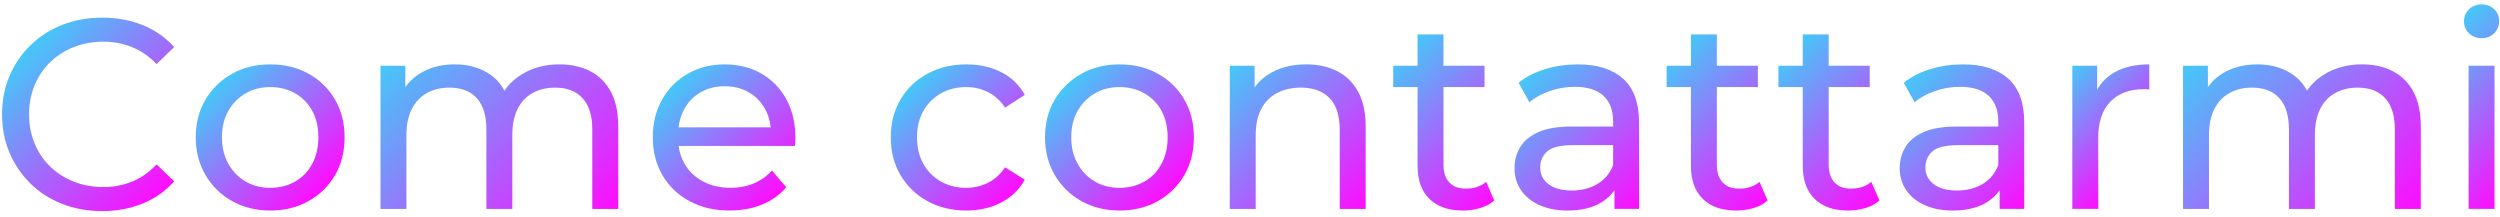 <?xml version="1.0" encoding="UTF-8"?>
<svg id="Livello_1" data-name="Livello 1" xmlns="http://www.w3.org/2000/svg" xmlns:xlink="http://www.w3.org/1999/xlink" viewBox="0 0 1675.12 145.3">
  <defs>
    <style>
      .cls-1 {
        fill: url(#Sfumatura_senza_nome_46-11);
      }

      .cls-1, .cls-2, .cls-3, .cls-4, .cls-5, .cls-6, .cls-7, .cls-8, .cls-9, .cls-10, .cls-11, .cls-12, .cls-13, .cls-14, .cls-15 {
        stroke-width: 0px;
      }

      .cls-2 {
        fill: url(#Sfumatura_senza_nome_46-12);
      }

      .cls-3 {
        fill: url(#Sfumatura_senza_nome_46-10);
      }

      .cls-4 {
        fill: url(#Sfumatura_senza_nome_46-13);
      }

      .cls-5 {
        fill: url(#Sfumatura_senza_nome_46-14);
      }

      .cls-6 {
        fill: url(#Sfumatura_senza_nome_46-15);
      }

      .cls-7 {
        fill: url(#Sfumatura_senza_nome_46);
      }

      .cls-8 {
        fill: url(#Sfumatura_senza_nome_46-6);
      }

      .cls-9 {
        fill: url(#Sfumatura_senza_nome_46-5);
      }

      .cls-10 {
        fill: url(#Sfumatura_senza_nome_46-7);
      }

      .cls-11 {
        fill: url(#Sfumatura_senza_nome_46-8);
      }

      .cls-12 {
        fill: url(#Sfumatura_senza_nome_46-4);
      }

      .cls-13 {
        fill: url(#Sfumatura_senza_nome_46-3);
      }

      .cls-14 {
        fill: url(#Sfumatura_senza_nome_46-2);
      }

      .cls-15 {
        fill: url(#Sfumatura_senza_nome_46-9);
      }
    </style>
    <linearGradient id="Sfumatura_senza_nome_46" data-name="Sfumatura senza nome 46" x1="21.05" y1="29.7" x2="114.84" y2="123.49" gradientUnits="userSpaceOnUse">
      <stop offset="0" stop-color="#44c8f8"/>
      <stop offset="1" stop-color="#ff0cff"/>
    </linearGradient>
    <linearGradient id="Sfumatura_senza_nome_46-2" data-name="Sfumatura senza nome 46" x1="145.71" y1="56.61" x2="216.56" y2="127.46" xlink:href="#Sfumatura_senza_nome_46"/>
    <linearGradient id="Sfumatura_senza_nome_46-3" data-name="Sfumatura senza nome 46" x1="265.73" y1="33.26" x2="393.34" y2="160.87" xlink:href="#Sfumatura_senza_nome_46"/>
    <linearGradient id="Sfumatura_senza_nome_46-4" data-name="Sfumatura senza nome 46" x1="450.79" y1="57.11" x2="523.08" y2="129.4" xlink:href="#Sfumatura_senza_nome_46"/>
    <linearGradient id="Sfumatura_senza_nome_46-5" data-name="Sfumatura senza nome 46" x1="611.25" y1="56.7" x2="681.83" y2="127.28" xlink:href="#Sfumatura_senza_nome_46"/>
    <linearGradient id="Sfumatura_senza_nome_46-6" data-name="Sfumatura senza nome 46" x1="714.77" y1="56.61" x2="785.62" y2="127.46" xlink:href="#Sfumatura_senza_nome_46"/>
    <linearGradient id="Sfumatura_senza_nome_46-7" data-name="Sfumatura senza nome 46" x1="817.69" y1="50.37" x2="911.18" y2="143.85" xlink:href="#Sfumatura_senza_nome_46"/>
    <linearGradient id="Sfumatura_senza_nome_46-8" data-name="Sfumatura senza nome 46" x1="930.22" y1="42.64" x2="1011.58" y2="124" xlink:href="#Sfumatura_senza_nome_46"/>
    <linearGradient id="Sfumatura_senza_nome_46-9" data-name="Sfumatura senza nome 46" x1="1017.96" y1="54.98" x2="1100.59" y2="137.61" xlink:href="#Sfumatura_senza_nome_46"/>
    <linearGradient id="Sfumatura_senza_nome_46-10" data-name="Sfumatura senza nome 46" x1="1113.39" y1="42.64" x2="1194.75" y2="124" xlink:href="#Sfumatura_senza_nome_46"/>
    <linearGradient id="Sfumatura_senza_nome_46-11" data-name="Sfumatura senza nome 46" x1="1188.32" y1="42.64" x2="1269.68" y2="124" xlink:href="#Sfumatura_senza_nome_46"/>
    <linearGradient id="Sfumatura_senza_nome_46-12" data-name="Sfumatura senza nome 46" x1="1276.06" y1="54.98" x2="1358.69" y2="137.61" xlink:href="#Sfumatura_senza_nome_46"/>
    <linearGradient id="Sfumatura_senza_nome_46-13" data-name="Sfumatura senza nome 46" x1="1377.69" y1="54.9" x2="1434.34" y2="111.55" xlink:href="#Sfumatura_senza_nome_46"/>
    <linearGradient id="Sfumatura_senza_nome_46-14" data-name="Sfumatura senza nome 46" x1="1473.53" y1="33.26" x2="1601.13" y2="160.87" xlink:href="#Sfumatura_senza_nome_46"/>
    <linearGradient id="Sfumatura_senza_nome_46-15" data-name="Sfumatura senza nome 46" x1="1625.07" y1="35.48" x2="1700.5" y2="110.92" xlink:href="#Sfumatura_senza_nome_46"/>
  </defs>
  <path class="cls-7" d="M68.35,141.42c-9.66,0-18.55-1.6-26.7-4.8-8.15-3.2-15.2-7.72-21.18-13.58-5.97-5.85-10.65-12.7-14.03-20.54-3.38-7.84-5.07-16.47-5.07-25.88s1.69-18.04,5.07-25.88c3.38-7.84,8.08-14.69,14.12-20.54,6.03-5.85,13.12-10.38,21.27-13.58,8.14-3.2,17.04-4.8,26.7-4.8s18.79,1.66,27.06,4.98c8.26,3.32,15.29,8.24,21.09,14.75l-11.77,11.4c-4.83-5.07-10.26-8.84-16.29-11.31-6.04-2.47-12.49-3.71-19.37-3.71s-13.73,1.21-19.82,3.62c-6.09,2.42-11.37,5.79-15.84,10.14-4.47,4.34-7.94,9.5-10.41,15.48-2.47,5.97-3.71,12.46-3.71,19.46s1.24,13.48,3.71,19.46c2.47,5.97,5.94,11.13,10.41,15.48,4.46,4.34,9.74,7.72,15.84,10.14,6.09,2.42,12.7,3.62,19.82,3.62s13.33-1.24,19.37-3.71c6.03-2.47,11.46-6.3,16.29-11.49l11.77,11.4c-5.79,6.52-12.82,11.46-21.09,14.84-8.27,3.38-17.35,5.07-27.24,5.07Z"/>
  <path class="cls-14" d="M181.11,141.06c-9.53,0-18.07-2.11-25.61-6.33-7.54-4.22-13.48-10.05-17.83-17.47s-6.52-15.84-6.52-25.25,2.17-17.95,6.52-25.25c4.34-7.3,10.25-13.06,17.74-17.29,7.48-4.22,16.05-6.33,25.7-6.33s18.07,2.08,25.61,6.24c7.54,4.16,13.45,9.93,17.74,17.29,4.28,7.36,6.43,15.81,6.43,25.34s-2.14,17.98-6.43,25.34c-4.28,7.36-10.2,13.15-17.74,17.38-7.54,4.23-16.08,6.33-25.61,6.33ZM181.11,125.85c6.15,0,11.67-1.39,16.56-4.16,4.89-2.77,8.72-6.72,11.49-11.86,2.77-5.13,4.16-11.07,4.16-17.83s-1.39-12.82-4.16-17.83c-2.78-5-6.61-8.9-11.49-11.67-4.89-2.77-10.41-4.16-16.56-4.16s-11.65,1.39-16.47,4.16c-4.83,2.78-8.69,6.67-11.58,11.67-2.9,5.01-4.34,10.95-4.34,17.83s1.45,12.7,4.34,17.83c2.9,5.13,6.76,9.08,11.58,11.86,4.83,2.78,10.32,4.16,16.47,4.16Z"/>
  <path class="cls-13" d="M374.96,43.13c7.72,0,14.54,1.51,20.45,4.53,5.91,3.02,10.53,7.6,13.85,13.76,3.32,6.15,4.98,13.94,4.98,23.35v55.21h-17.38v-53.21c0-9.29-2.17-16.29-6.52-21-4.34-4.71-10.44-7.06-18.28-7.06-5.79,0-10.86,1.21-15.2,3.62-4.34,2.42-7.69,5.97-10.05,10.68-2.35,4.71-3.53,10.56-3.53,17.56v49.41h-17.38v-53.21c0-9.29-2.14-16.29-6.43-21-4.28-4.71-10.41-7.06-18.37-7.06-5.67,0-10.68,1.21-15.02,3.62-4.34,2.42-7.72,5.97-10.14,10.68-2.42,4.71-3.62,10.56-3.62,17.56v49.41h-17.38V44.04h16.65v25.52l-2.71-6.52c3.01-6.27,7.66-11.16,13.94-14.66,6.27-3.5,13.58-5.25,21.9-5.25,9.17,0,17.07,2.26,23.71,6.79,6.63,4.53,10.98,11.38,13.03,20.54l-7.06-2.9c2.9-7.36,7.96-13.27,15.2-17.74,7.24-4.46,15.68-6.7,25.34-6.7Z"/>
  <path class="cls-12" d="M488.99,141.06c-10.26,0-19.28-2.11-27.06-6.33-7.78-4.22-13.82-10.01-18.1-17.38-4.28-7.36-6.43-15.81-6.43-25.34s2.08-17.98,6.25-25.34c4.16-7.36,9.89-13.12,17.19-17.29,7.3-4.16,15.54-6.24,24.71-6.24s17.5,2.05,24.62,6.15c7.12,4.1,12.7,9.86,16.74,17.29,4.04,7.42,6.06,16.08,6.06,25.97,0,.72-.03,1.57-.09,2.53-.06.97-.15,1.87-.27,2.71h-81.63v-12.49h72.58l-7.06,4.34c.12-6.15-1.15-11.64-3.8-16.47-2.66-4.83-6.31-8.6-10.95-11.31-4.65-2.71-10.04-4.07-16.2-4.07s-11.4,1.36-16.11,4.07-8.39,6.52-11.04,11.4c-2.66,4.89-3.98,10.47-3.98,16.74v2.9c0,6.4,1.48,12.1,4.43,17.1,2.96,5.01,7.09,8.9,12.4,11.67,5.31,2.78,11.4,4.16,18.28,4.16,5.67,0,10.83-.96,15.47-2.9,4.64-1.93,8.72-4.83,12.22-8.69l9.59,11.22c-4.34,5.07-9.75,8.93-16.2,11.58-6.46,2.66-13.67,3.98-21.63,3.98Z"/>
  <path class="cls-9" d="M647.55,141.06c-9.77,0-18.49-2.11-26.15-6.33-7.67-4.22-13.67-10.01-18.01-17.38-4.34-7.36-6.52-15.81-6.52-25.34s2.17-17.98,6.52-25.34c4.34-7.36,10.34-13.12,18.01-17.29,7.66-4.16,16.38-6.24,26.15-6.24,8.69,0,16.44,1.72,23.26,5.16,6.82,3.44,12.1,8.54,15.84,15.29l-13.21,8.51c-3.14-4.71-6.97-8.17-11.49-10.41-4.53-2.23-9.38-3.35-14.57-3.35-6.28,0-11.89,1.39-16.83,4.16-4.95,2.78-8.87,6.67-11.76,11.67-2.9,5.01-4.34,10.95-4.34,17.83s1.45,12.85,4.34,17.92c2.9,5.07,6.82,8.99,11.76,11.76,4.95,2.78,10.56,4.16,16.83,4.16,5.19,0,10.05-1.11,14.57-3.35,4.52-2.23,8.35-5.7,11.49-10.41l13.21,8.33c-3.74,6.64-9.02,11.74-15.84,15.29-6.82,3.56-14.57,5.34-23.26,5.34Z"/>
  <path class="cls-8" d="M750.17,141.06c-9.53,0-18.07-2.11-25.61-6.33-7.54-4.22-13.48-10.05-17.83-17.47s-6.52-15.84-6.52-25.25,2.17-17.95,6.52-25.25c4.34-7.3,10.25-13.06,17.74-17.29,7.48-4.22,16.05-6.33,25.7-6.33s18.07,2.08,25.61,6.24c7.54,4.16,13.45,9.93,17.74,17.29,4.28,7.36,6.43,15.81,6.43,25.34s-2.14,17.98-6.43,25.34c-4.28,7.36-10.2,13.15-17.74,17.38-7.54,4.23-16.08,6.33-25.61,6.33ZM750.17,125.85c6.15,0,11.67-1.39,16.56-4.16,4.89-2.77,8.72-6.72,11.49-11.86,2.77-5.13,4.16-11.07,4.16-17.83s-1.39-12.82-4.16-17.83c-2.78-5-6.61-8.9-11.49-11.67-4.89-2.77-10.41-4.16-16.56-4.16s-11.65,1.39-16.47,4.16c-4.83,2.78-8.69,6.67-11.58,11.67-2.9,5.01-4.34,10.95-4.34,17.83s1.45,12.7,4.34,17.83c2.9,5.13,6.76,9.08,11.58,11.86,4.83,2.78,10.32,4.16,16.47,4.16Z"/>
  <path class="cls-10" d="M875.24,43.13c7.84,0,14.75,1.51,20.72,4.53,5.97,3.02,10.65,7.6,14.03,13.76,3.38,6.15,5.07,13.94,5.07,23.35v55.21h-17.38v-53.21c0-9.29-2.26-16.29-6.79-21s-10.89-7.06-19.1-7.06c-6.15,0-11.52,1.21-16.11,3.62-4.59,2.42-8.12,5.97-10.59,10.68-2.47,4.71-3.71,10.56-3.71,17.56v49.41h-17.38V44.04h16.65v25.88l-2.71-6.88c3.14-6.27,7.96-11.16,14.48-14.66,6.52-3.5,14.12-5.25,22.81-5.25Z"/>
  <path class="cls-11" d="M933.52,58.34v-14.3h61.18v14.3h-61.18ZM980.22,141.06c-9.66,0-17.14-2.59-22.44-7.78-5.31-5.19-7.96-12.61-7.96-22.26V23.04h17.38v87.24c0,5.19,1.3,9.17,3.89,11.95,2.59,2.78,6.3,4.16,11.13,4.16,5.43,0,9.96-1.51,13.57-4.52l5.43,12.49c-2.66,2.29-5.82,3.98-9.5,5.07-3.68,1.09-7.51,1.63-11.49,1.63Z"/>
  <path class="cls-15" d="M1050.27,141.06c-7.12,0-13.37-1.21-18.73-3.62-5.37-2.41-9.5-5.76-12.4-10.04-2.9-4.28-4.34-9.14-4.34-14.57s1.24-9.89,3.71-14.12c2.47-4.22,6.52-7.6,12.13-10.14,5.61-2.53,13.18-3.8,22.71-3.8h30.41v12.49h-29.68c-8.69,0-14.54,1.45-17.56,4.34-3.02,2.9-4.52,6.4-4.52,10.5,0,4.71,1.87,8.48,5.61,11.31,3.74,2.84,8.93,4.25,15.57,4.25s12.22-1.45,17.1-4.34c4.89-2.9,8.42-7.12,10.59-12.67l3.44,11.95c-2.29,5.67-6.33,10.17-12.13,13.48-5.79,3.32-13.09,4.98-21.9,4.98ZM1081.76,139.97v-20.27l-.9-3.8v-34.57c0-7.36-2.14-13.06-6.43-17.1-4.28-4.04-10.71-6.06-19.28-6.06-5.67,0-11.22.94-16.65,2.8-5.43,1.87-10.02,4.38-13.76,7.51l-7.24-13.03c4.95-3.98,10.89-7.03,17.83-9.14,6.94-2.11,14.21-3.17,21.81-3.17,13.15,0,23.29,3.2,30.41,9.59,7.12,6.4,10.68,16.17,10.68,29.32v57.92h-16.47Z"/>
  <path class="cls-3" d="M1116.69,58.34v-14.3h61.18v14.3h-61.18ZM1163.39,141.06c-9.66,0-17.14-2.59-22.44-7.78-5.31-5.19-7.96-12.61-7.96-22.26V23.04h17.38v87.24c0,5.19,1.3,9.17,3.89,11.95,2.59,2.78,6.3,4.16,11.13,4.16,5.43,0,9.96-1.51,13.57-4.52l5.43,12.49c-2.66,2.29-5.82,3.98-9.5,5.07-3.68,1.09-7.51,1.63-11.49,1.63Z"/>
  <path class="cls-1" d="M1191.62,58.34v-14.3h61.18v14.3h-61.18ZM1238.32,141.06c-9.66,0-17.14-2.59-22.44-7.78-5.31-5.19-7.96-12.61-7.96-22.26V23.04h17.38v87.24c0,5.19,1.3,9.17,3.89,11.95,2.59,2.78,6.3,4.16,11.13,4.16,5.43,0,9.96-1.51,13.57-4.52l5.43,12.49c-2.66,2.29-5.82,3.98-9.5,5.07-3.68,1.09-7.51,1.63-11.49,1.63Z"/>
  <path class="cls-2" d="M1308.37,141.06c-7.12,0-13.37-1.21-18.73-3.62-5.37-2.41-9.5-5.76-12.4-10.04-2.9-4.28-4.34-9.14-4.34-14.57s1.24-9.89,3.71-14.12c2.47-4.22,6.52-7.6,12.13-10.14,5.61-2.53,13.18-3.8,22.71-3.8h30.41v12.49h-29.68c-8.69,0-14.54,1.45-17.56,4.34-3.02,2.9-4.52,6.4-4.52,10.5,0,4.71,1.87,8.48,5.61,11.31,3.74,2.84,8.93,4.25,15.57,4.25s12.22-1.45,17.1-4.34c4.89-2.9,8.42-7.12,10.59-12.67l3.44,11.95c-2.29,5.67-6.33,10.17-12.13,13.48-5.79,3.32-13.09,4.98-21.9,4.98ZM1339.86,139.97v-20.27l-.9-3.8v-34.57c0-7.36-2.14-13.06-6.43-17.1-4.28-4.04-10.71-6.06-19.28-6.06-5.67,0-11.22.94-16.65,2.8-5.43,1.87-10.02,4.38-13.76,7.51l-7.24-13.03c4.95-3.98,10.89-7.03,17.83-9.14,6.94-2.11,14.21-3.17,21.81-3.17,13.15,0,23.29,3.2,30.41,9.59,7.12,6.4,10.68,16.17,10.68,29.32v57.92h-16.47Z"/>
  <path class="cls-4" d="M1388.55,139.97V44.04h16.65v26.06l-1.63-6.52c2.65-6.63,7.12-11.7,13.39-15.2,6.27-3.5,14-5.25,23.17-5.25v16.83c-.72-.12-1.42-.18-2.08-.18h-1.9c-9.29,0-16.65,2.78-22.08,8.33-5.43,5.55-8.15,13.58-8.15,24.07v47.78h-17.38Z"/>
  <path class="cls-5" d="M1582.76,43.13c7.72,0,14.54,1.51,20.45,4.53,5.91,3.02,10.53,7.6,13.85,13.76,3.32,6.15,4.98,13.94,4.98,23.35v55.21h-17.38v-53.21c0-9.29-2.17-16.29-6.52-21-4.34-4.71-10.44-7.06-18.28-7.06-5.79,0-10.86,1.21-15.2,3.62-4.34,2.42-7.69,5.97-10.05,10.68-2.35,4.71-3.53,10.56-3.53,17.56v49.41h-17.38v-53.21c0-9.29-2.14-16.29-6.43-21-4.28-4.71-10.41-7.06-18.37-7.06-5.67,0-10.68,1.21-15.02,3.62-4.34,2.42-7.72,5.97-10.14,10.68-2.42,4.71-3.62,10.56-3.62,17.56v49.41h-17.38V44.04h16.65v25.52l-2.71-6.52c3.01-6.27,7.66-11.16,13.94-14.66,6.27-3.5,13.58-5.25,21.9-5.25,9.17,0,17.07,2.26,23.71,6.79,6.63,4.53,10.98,11.38,13.03,20.54l-7.06-2.9c2.9-7.36,7.96-13.27,15.2-17.74,7.24-4.46,15.68-6.7,25.34-6.7Z"/>
  <path class="cls-6" d="M1662.76,25.58c-3.38,0-6.19-1.09-8.42-3.26-2.23-2.17-3.35-4.82-3.35-7.96s1.11-5.97,3.35-8.14c2.23-2.17,5.04-3.26,8.42-3.26s6.18,1.06,8.42,3.17c2.23,2.11,3.35,4.74,3.35,7.87s-1.09,6-3.26,8.24c-2.17,2.23-5.01,3.35-8.51,3.35ZM1654.07,139.97V44.04h17.38v95.93h-17.38Z"/>
</svg>